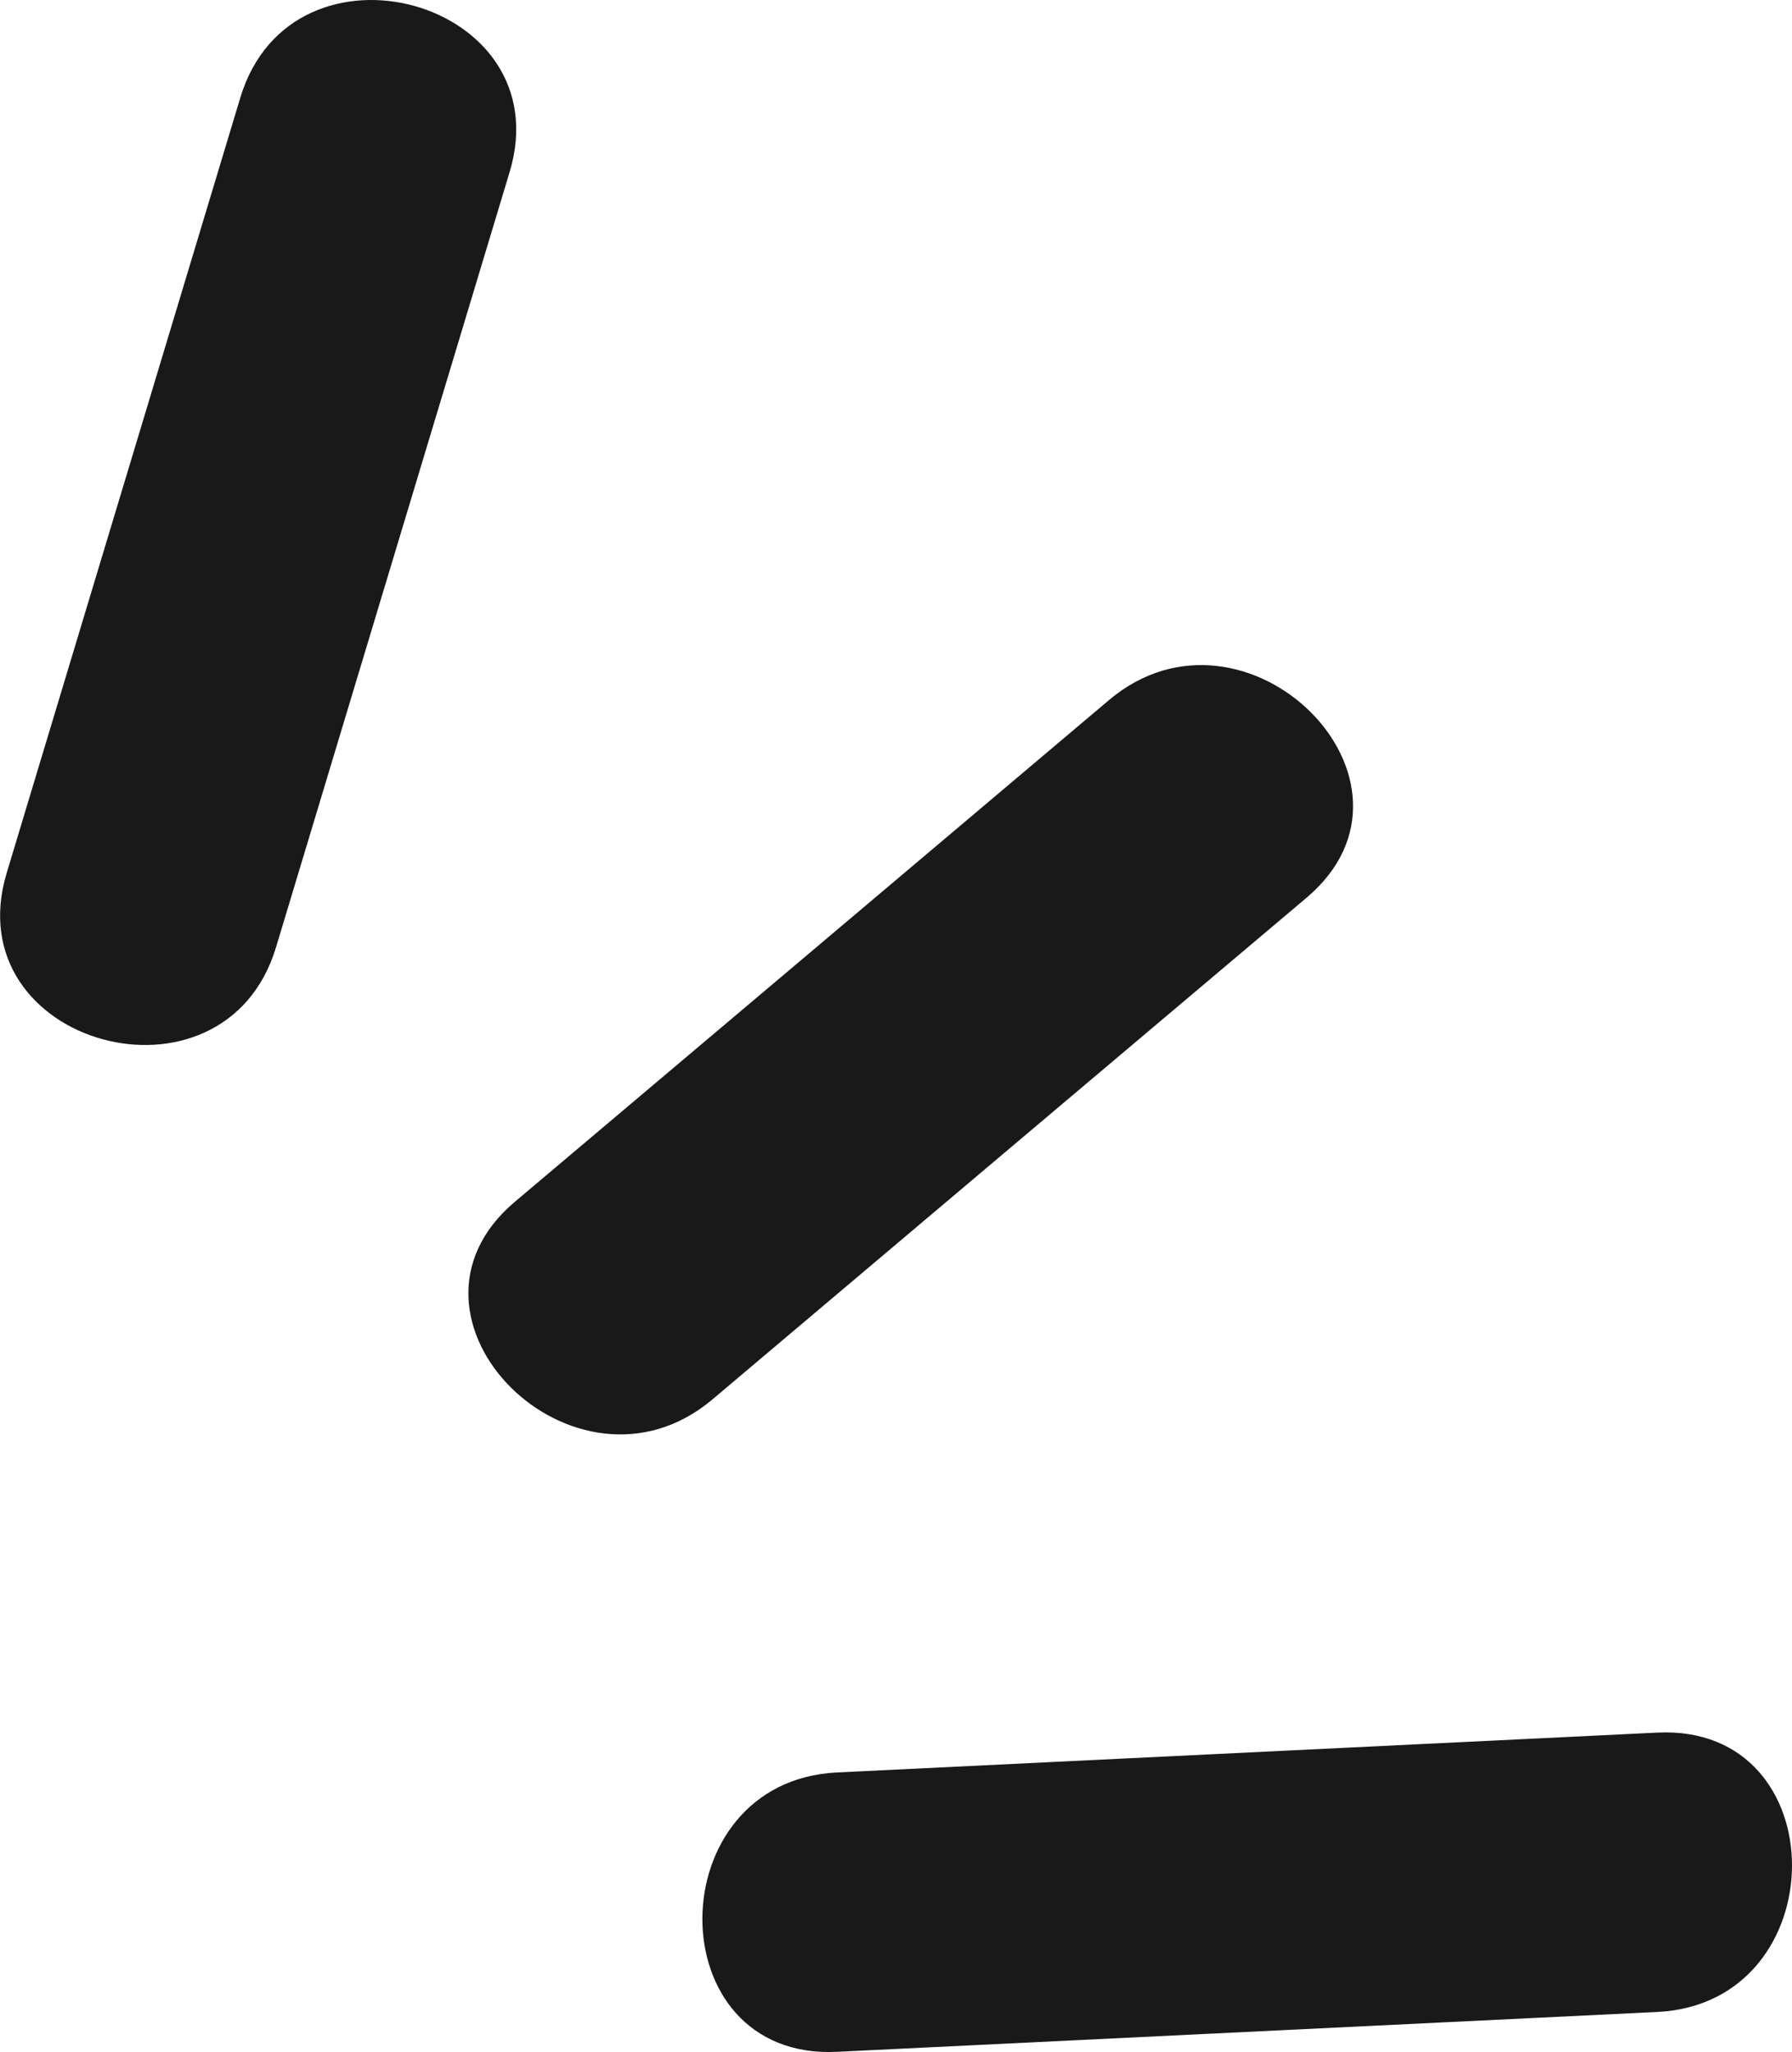 <svg xmlns="http://www.w3.org/2000/svg" id="Layer_2" data-name="Layer 2" viewBox="0 0 96.21 110.18"><defs><style>      .cls-1 {        fill: #1e1e1e;      }      .cls-2 {        fill: #191919;      }    </style></defs><g id="Layer_1-2" data-name="Layer 1"><g><g><path class="cls-1" d="M64.85,42.9c-10.63,8.98-21.26,17.96-31.9,26.94"></path><path class="cls-2" d="M59.54,37.59c-10.63,8.98-21.26,17.96-31.9,26.94-7.38,6.24,3.27,16.8,10.61,10.61,10.63-8.98,21.26-17.96,31.9-26.94,7.38-6.24-3.27-16.8-10.61-10.61h0Z"></path></g><g><path class="cls-1" d="M20.13,7.25c-4.18,13.87-8.36,27.75-12.54,41.62"></path><path class="cls-2" d="M12.9,5.25C8.72,19.13,4.54,33,.36,46.87c-2.79,9.26,11.68,13.22,14.46,3.99,4.18-13.87,8.36-27.75,12.54-41.62C30.15-.02,15.68-3.98,12.9,5.25h0Z"></path></g><g><path class="cls-1" d="M88.98,100.53c-14.68.71-29.36,1.43-44.04,2.14"></path><path class="cls-2" d="M88.98,93.03c-14.68.71-29.36,1.43-44.04,2.14-9.61.47-9.67,15.47,0,15,14.68-.71,29.36-1.43,44.04-2.14,9.61-.47,9.67-15.47,0-15h0Z"></path></g></g></g></svg>